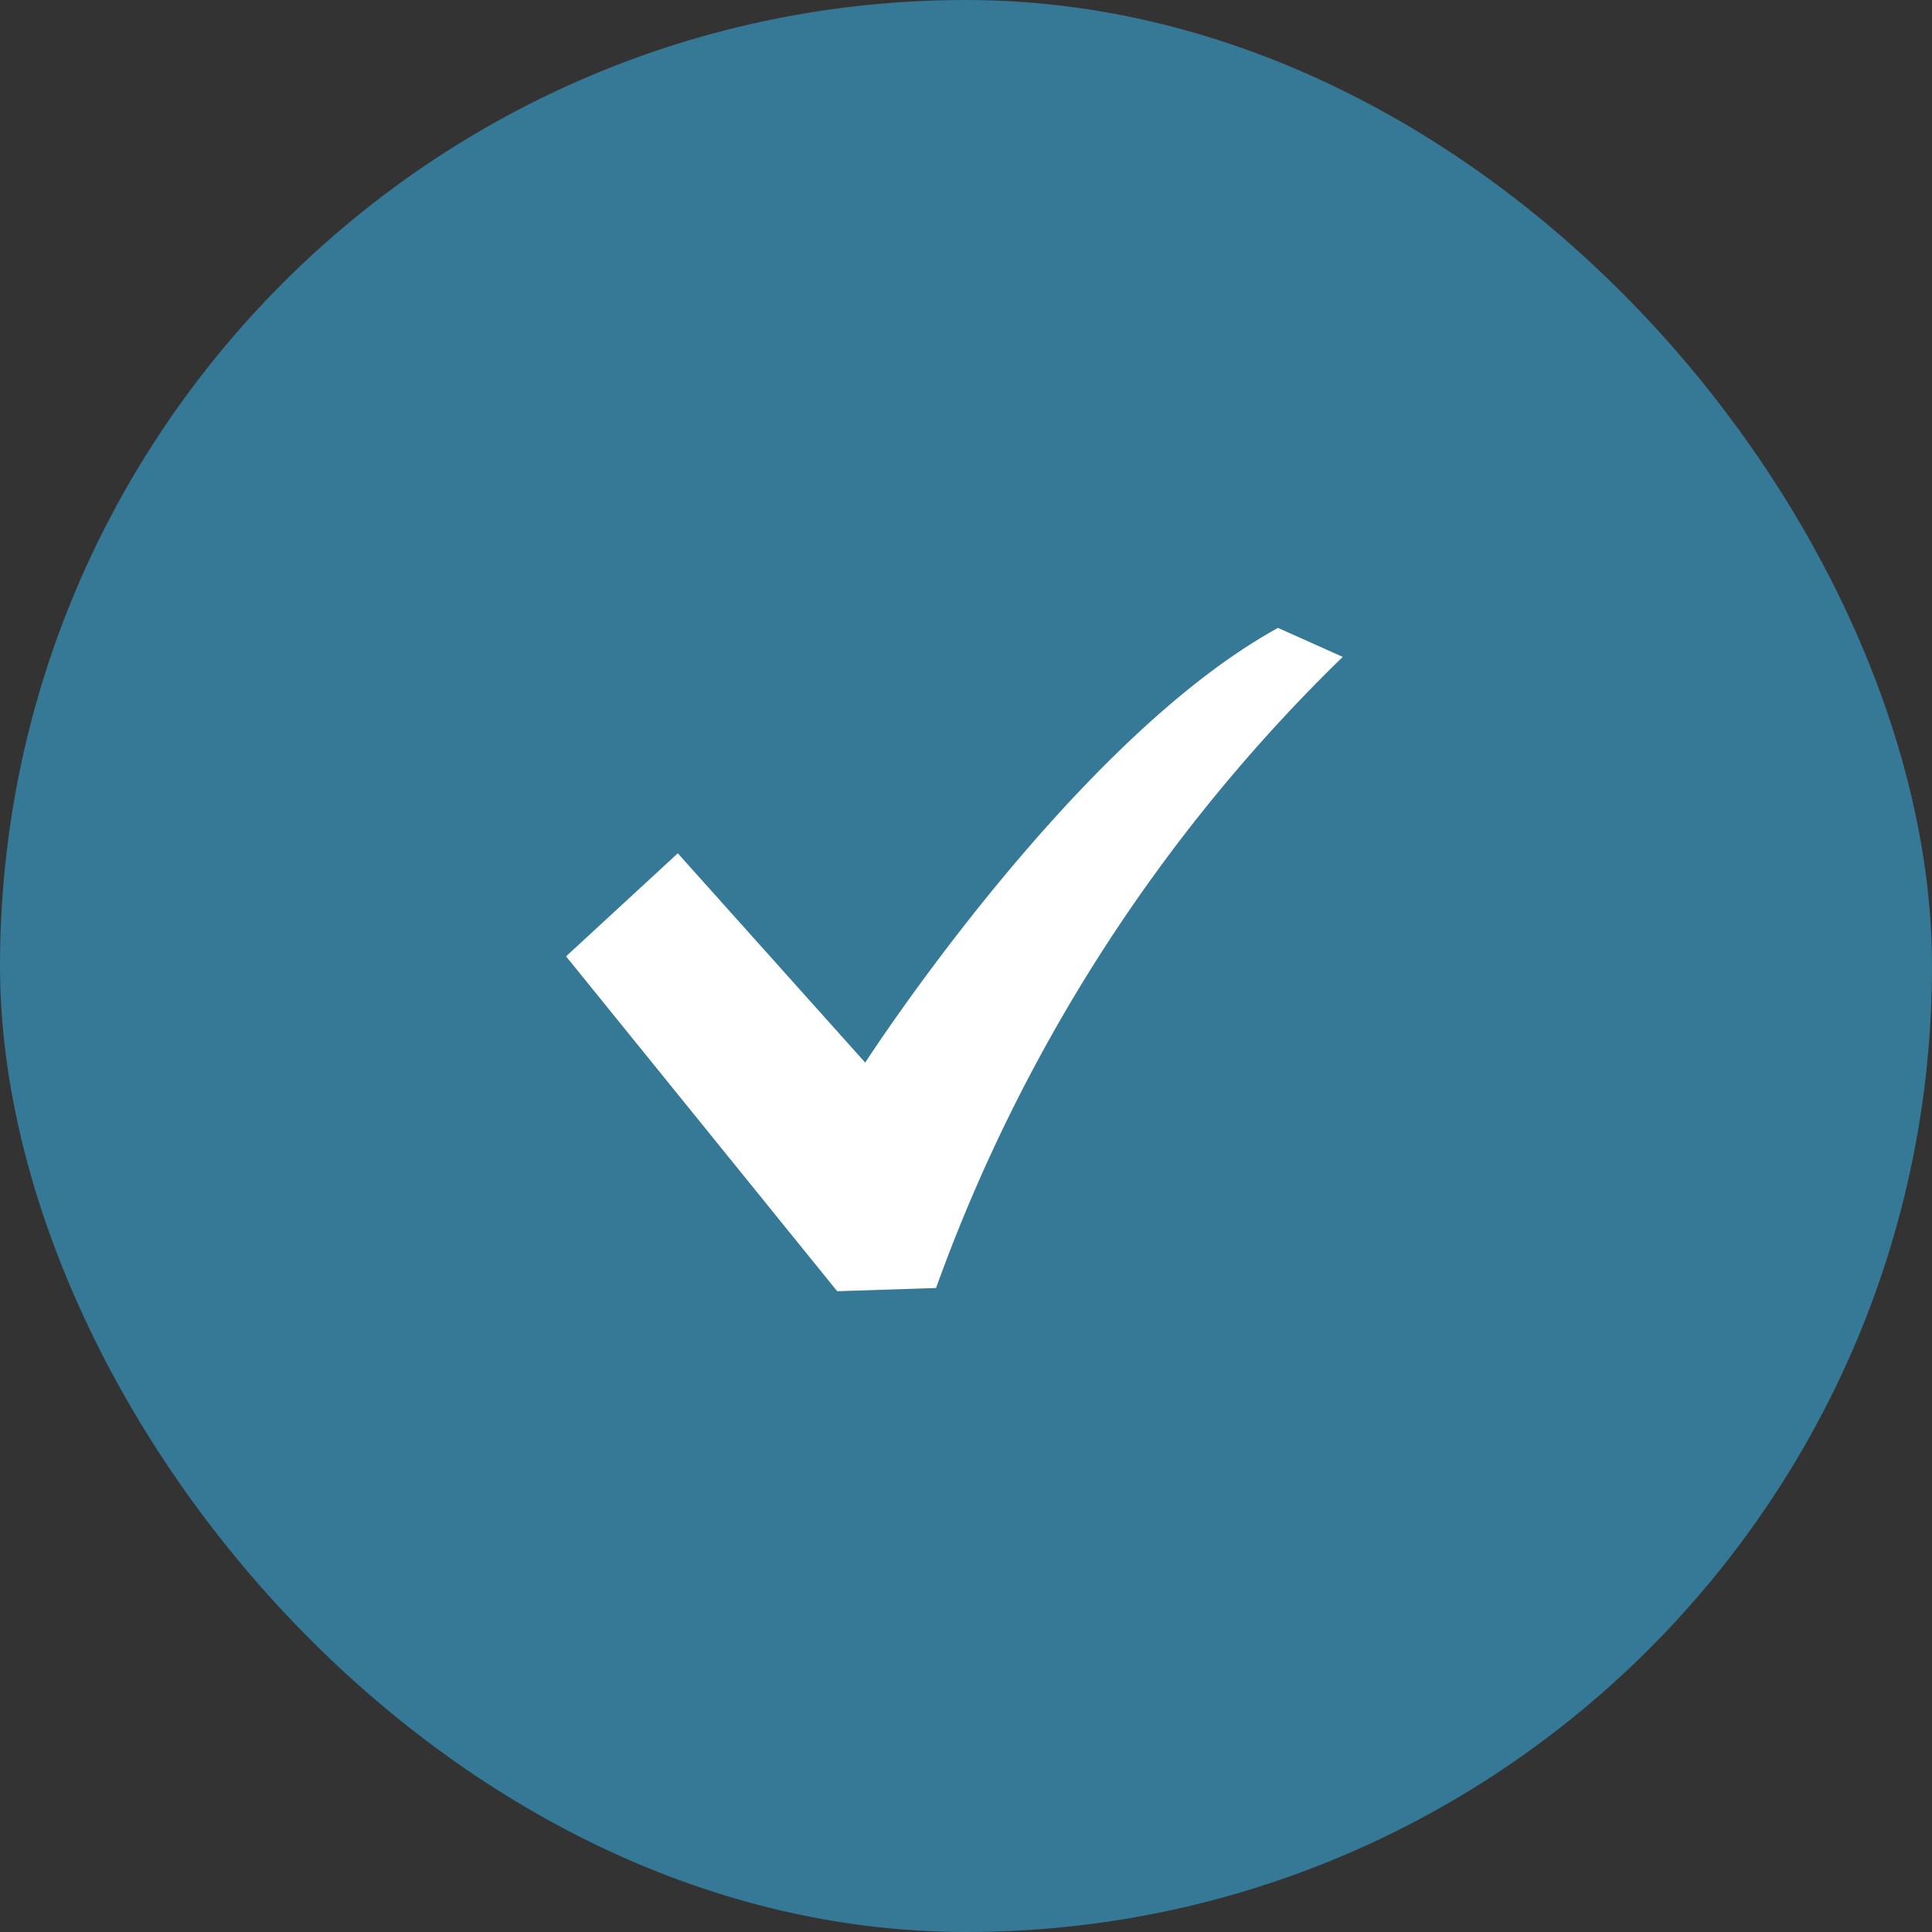 <svg id="icn_cehck_reason02.svg" xmlns="http://www.w3.org/2000/svg" width="60" height="60" viewBox="0 0 60 60">
  <rect x="0" y="0" width="60" height="60" fill="#333333" stroke="none"/>
  <defs>
    <style>
      .cls-1 {
        fill: #357996;
      }

      .cls-2 {
        fill: #fff;
        fill-rule: evenodd;
      }
    </style>
  </defs>
  <rect id="bg" class="cls-1" width="60" height="60" rx="30" ry="30"/>
  <path id="シェイプ_16" data-name="シェイプ 16" class="cls-2" d="M1467.69,20680.5c-6.37,3.5-12.82,13.5-12.82,13.5l-5.82-6.5-3.47,3.2,8.42,10.4,3.07-.1a51.782,51.782,0,0,1,12.63-19.6Z" transform="translate(-1428 -20661)"/>
</svg>
